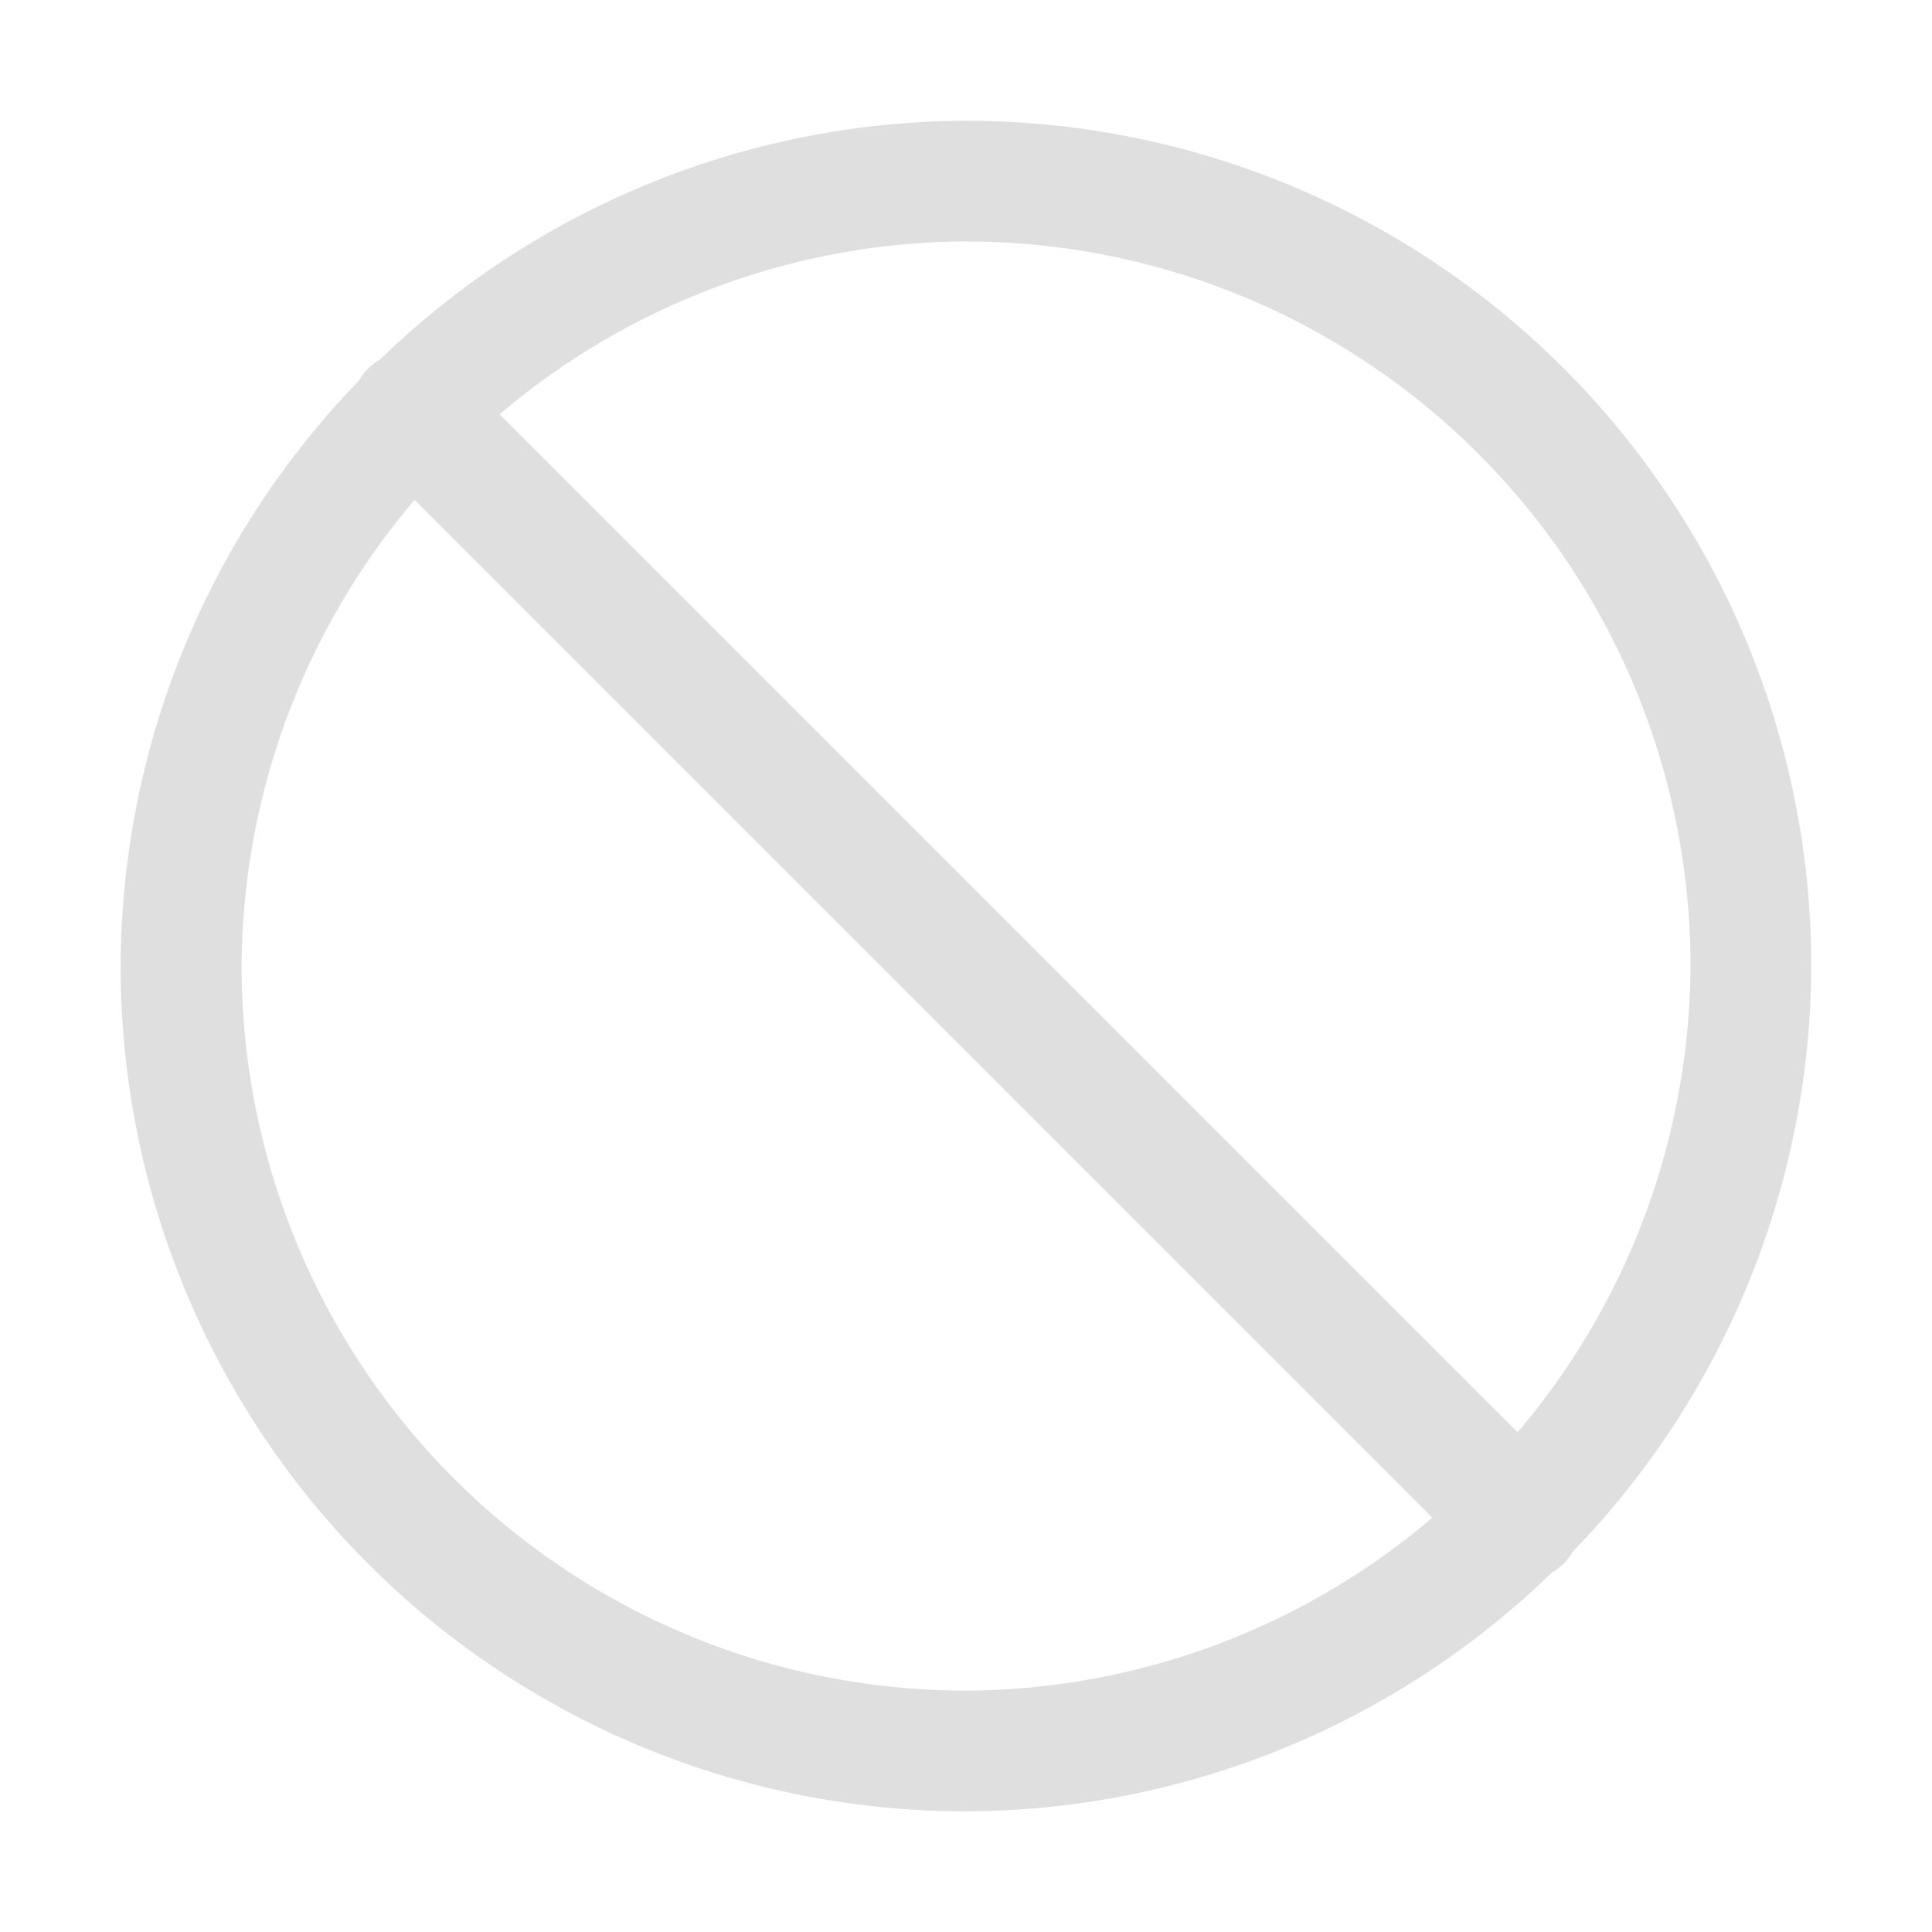 <svg version="1.1" viewBox="0 0 16 16" xmlns="http://www.w3.org/2000/svg">
 <defs>
  <style id="current-color-scheme" type="text/css">.ColorScheme-Text {
        color:#dfdfdf;
      }</style>
 </defs>
 <path class="ColorScheme-Text" d="m8 1a7 7 0 0 0-4.85 1.975c-0.035 0.021-0.069 0.046-0.1 0.076-0.03 0.03-0.055 0.064-0.076 0.1a7 7 0 0 0-1.975 4.85 7 7 0 0 0 7 7 7 7 0 0 0 4.85-1.975c0.035-0.021 0.069-0.046 0.1-0.076 0.03-0.03 0.055-0.064 0.076-0.1a7 7 0 0 0 1.975-4.85 7 7 0 0 0-7-7zm0 1a6 6 0 0 1 6 6 6 6 0 0 1-1.432 3.861l-8.43-8.43a6 6 0 0 1 3.861-1.432zm-4.568 2.139 8.43 8.43a6 6 0 0 1-3.861 1.432 6 6 0 0 1-6-6 6 6 0 0 1 1.432-3.861z" fill="currentColor"/>
</svg>
